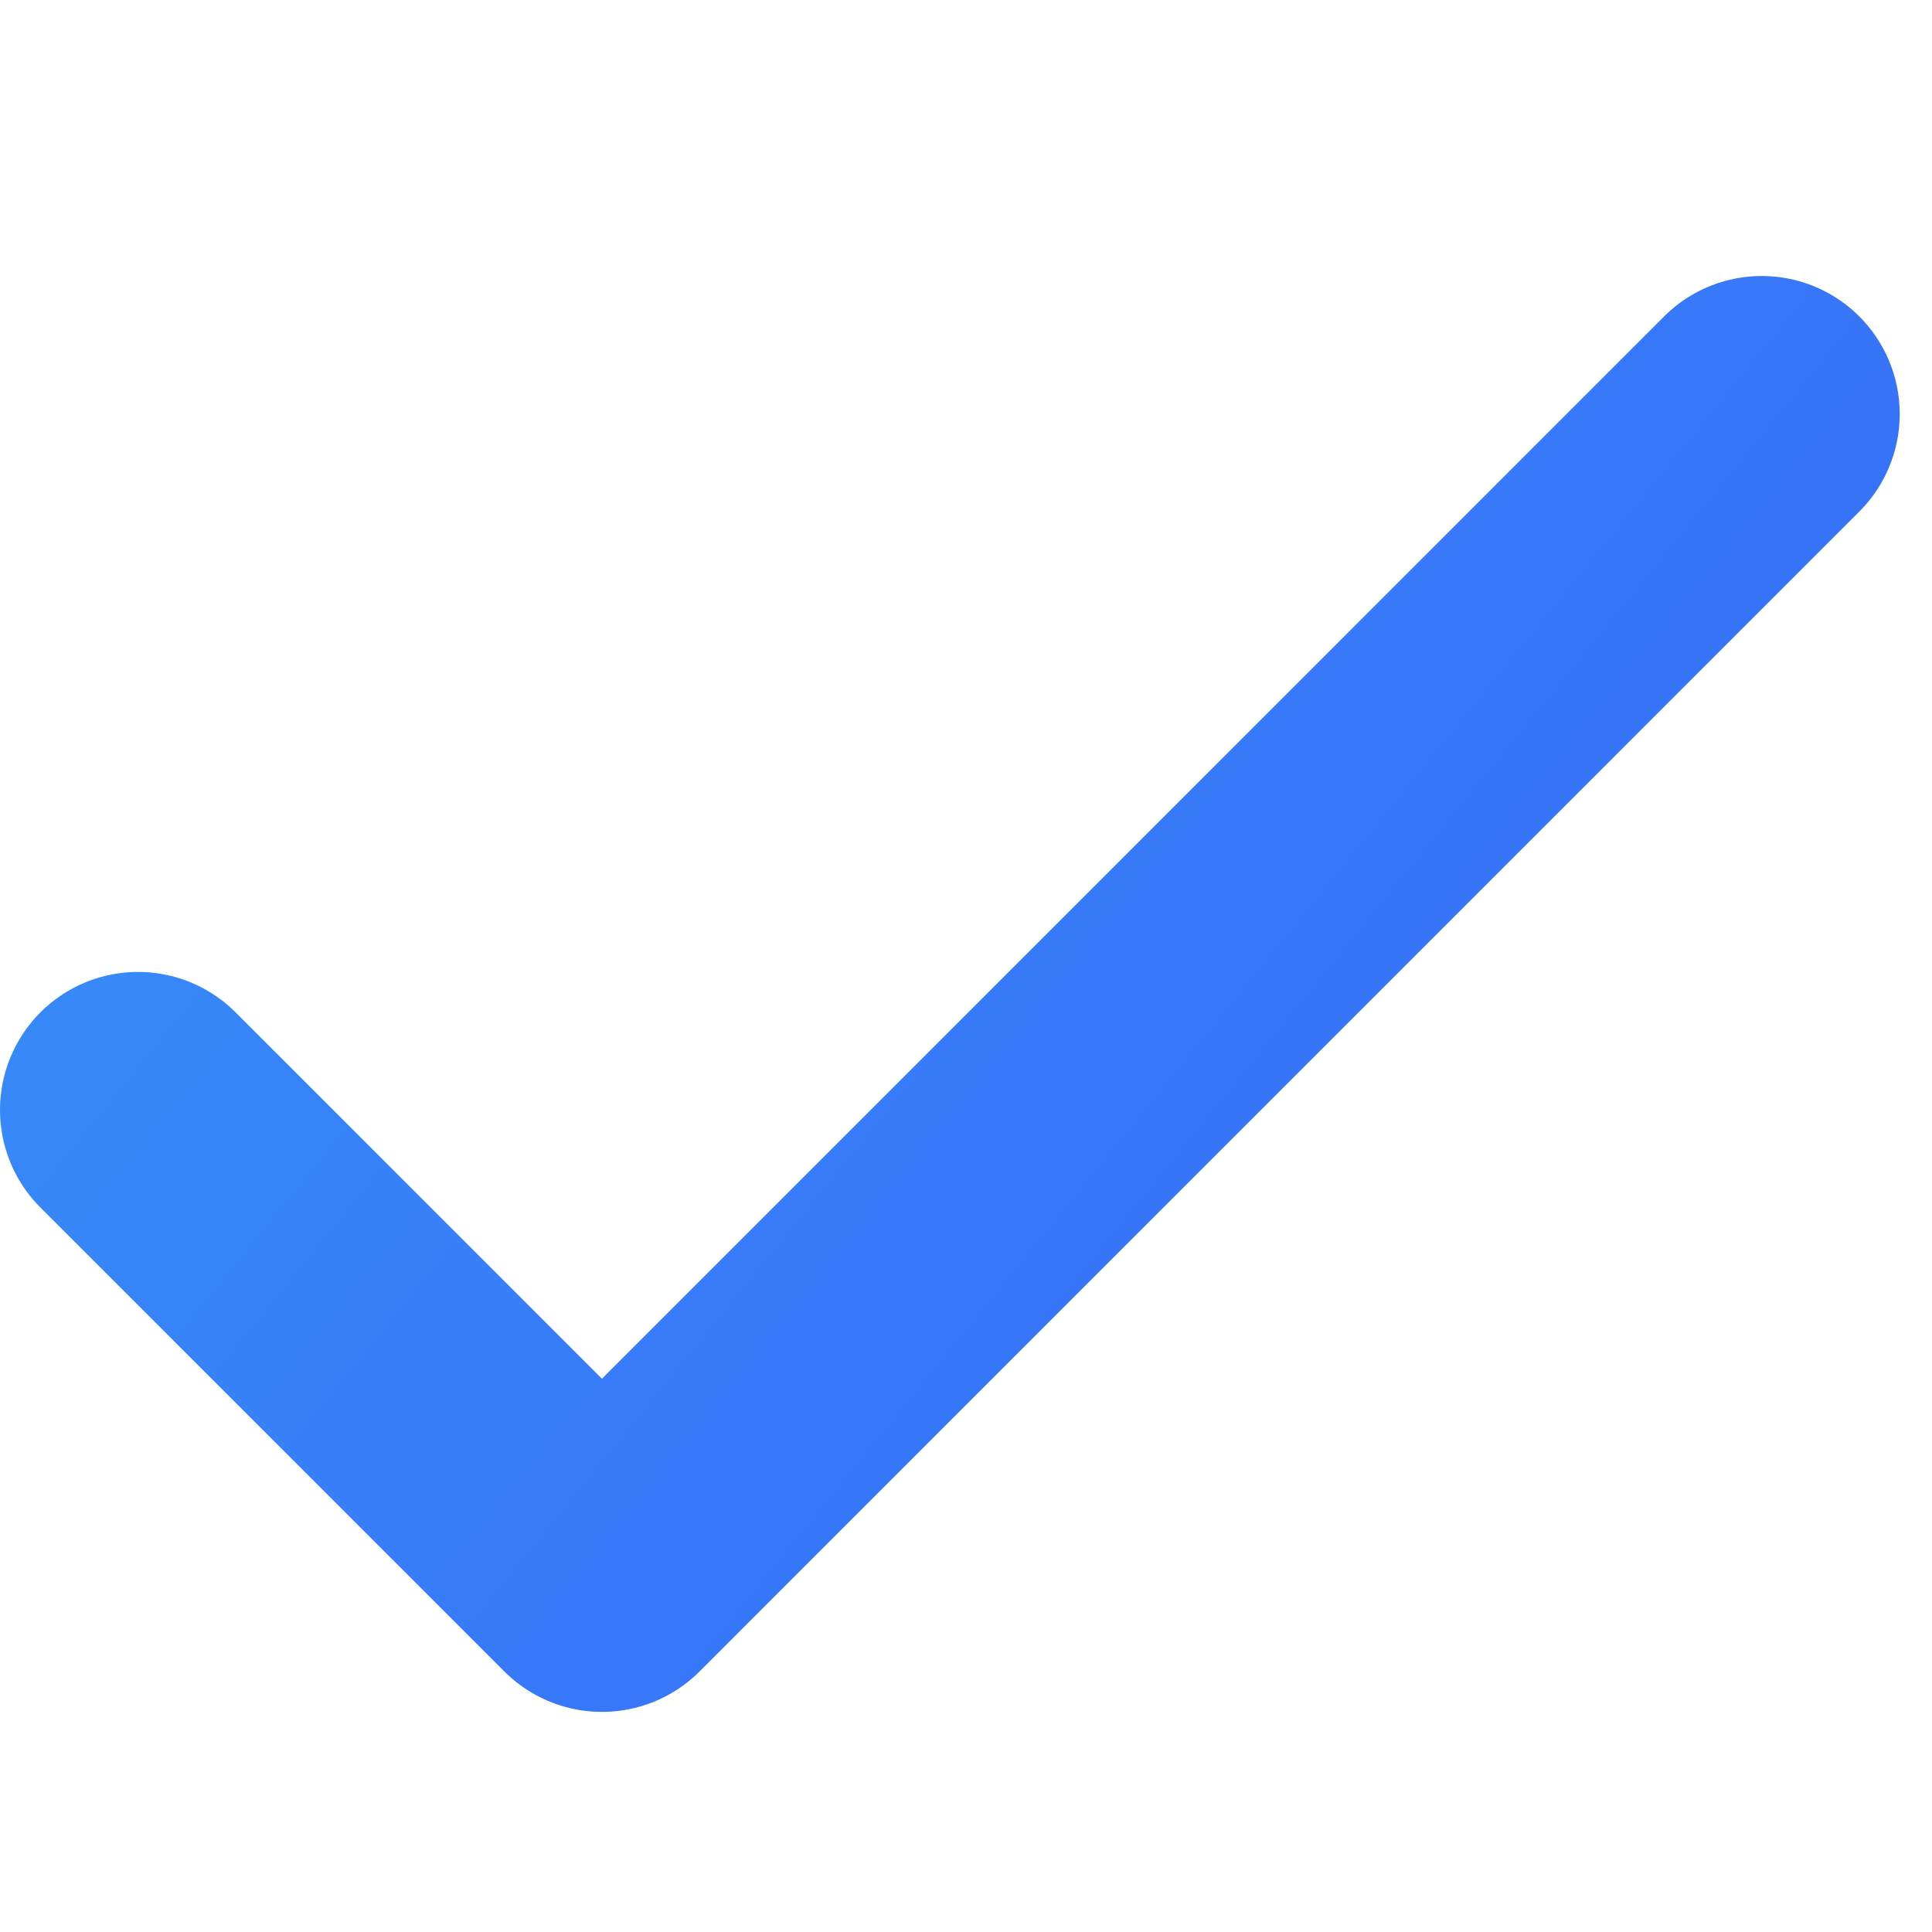 <svg width="14" height="14" viewBox="0 0 14 14" fill="none" xmlns="http://www.w3.org/2000/svg">
<path d="M1 8.043L4.362 11.405L12.766 3" stroke="url(#paint0_linear_5042_27598)" stroke-width="2" stroke-linecap="round" stroke-linejoin="round"/>
<defs>
<linearGradient id="paint0_linear_5042_27598" x1="1" y1="4.5" x2="9" y2="11" gradientUnits="userSpaceOnUse">
<stop stop-color="#378CF8"/>
<stop offset="1" stop-color="#3770F8"/>
</linearGradient>
</defs>
</svg>
